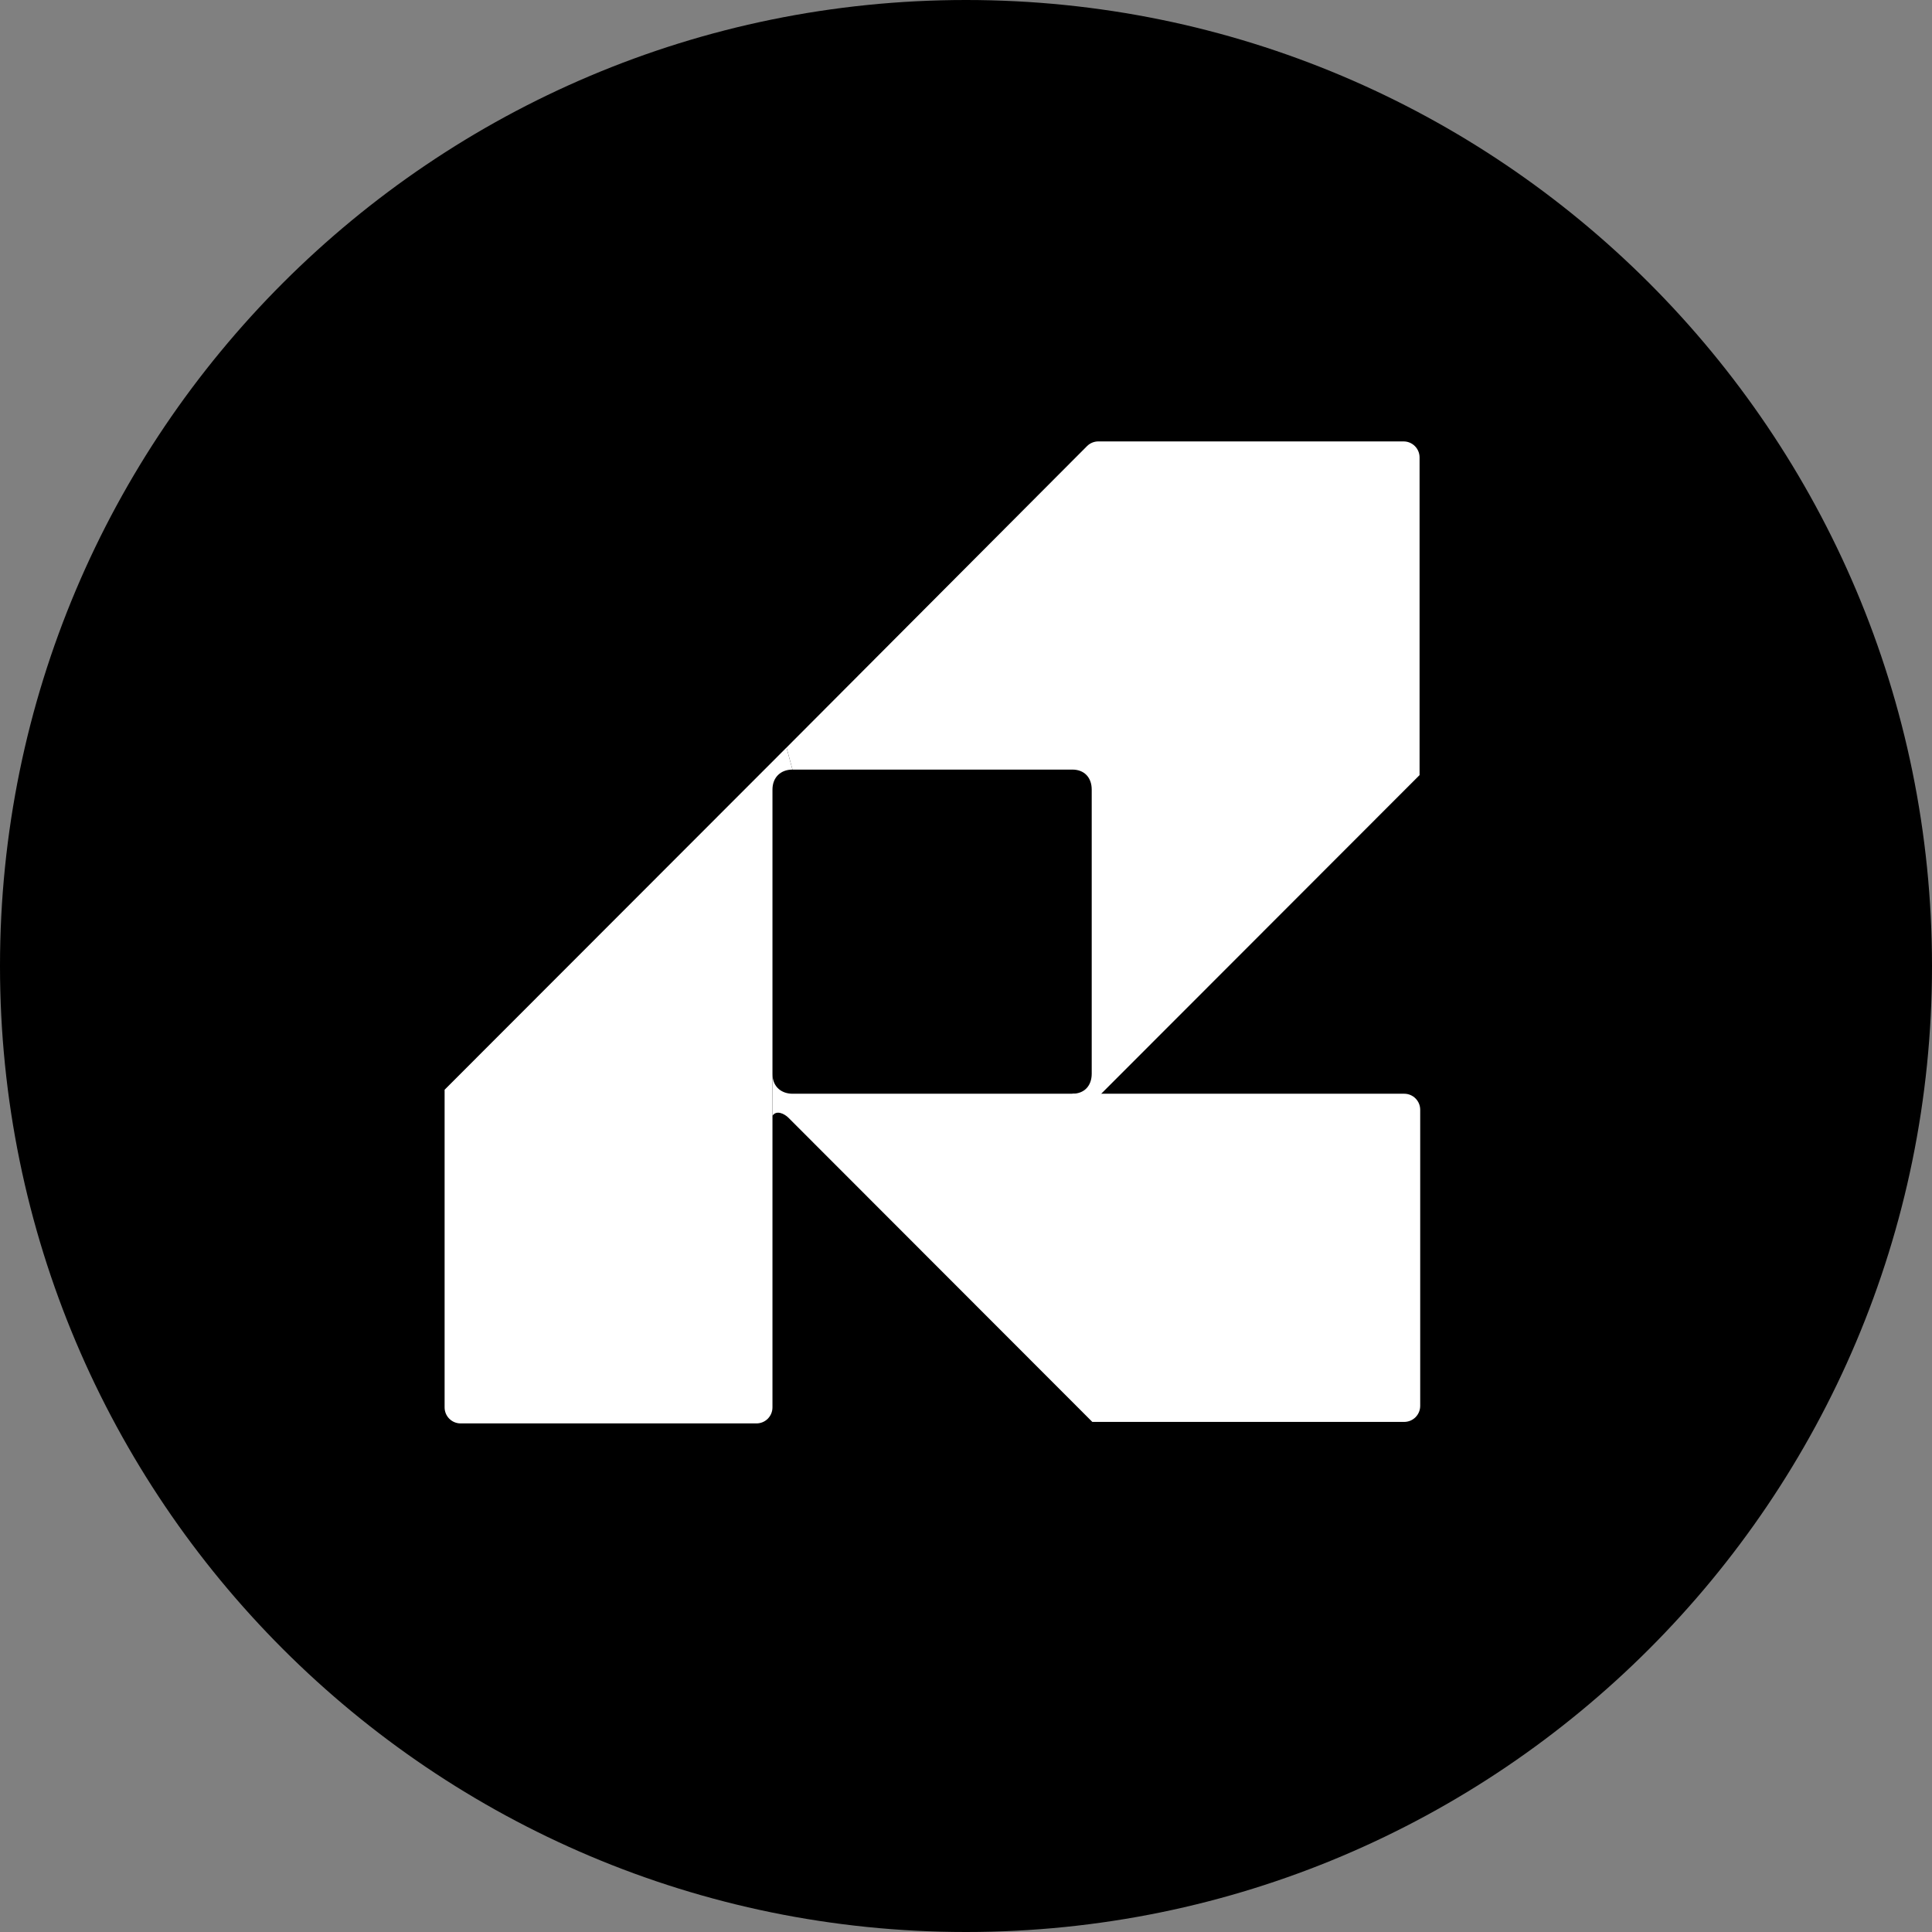 <?xml version="1.0" encoding="UTF-8"?> <svg xmlns="http://www.w3.org/2000/svg" width="86" height="86" viewBox="0 0 86 86" fill="none"><rect x="0" y="0" width="86" height="86" fill="#808080" stroke="none"/><g clip-path="url(#clip0_1080_2450)"><path d="M43 86C66.748 86 86 66.748 86 43C86 19.252 66.748 0 43 0C19.252 0 0 19.252 0 43C0 66.748 19.252 86 43 86Z" fill="black"></path><path d="M34.385 49.666L34.385 47.795C34.385 48.419 34.83 48.686 35.275 48.686H62.506C62.899 48.686 63.218 49.005 63.218 49.399V62.582C63.218 62.975 62.899 63.294 62.506 63.294H48.623L35.097 49.755C34.919 49.577 34.563 49.399 34.385 49.666Z" fill="white"></path><path d="M35.009 33.277L35.275 34.257C34.741 34.257 34.385 34.613 34.385 35.147V62.648C34.385 63.042 34.067 63.361 33.673 63.361H20.503C20.11 63.361 19.791 63.042 19.791 62.648V48.508L35.009 33.277Z" fill="white"></path><path d="M47.973 49.733L47.735 48.686C48.269 48.687 48.596 48.33 48.596 47.796V35.147C48.596 34.613 48.269 34.257 47.735 34.257C47.201 34.257 35.276 34.257 35.276 34.257L35.01 33.277L48.387 19.858C48.521 19.724 48.702 19.649 48.891 19.649H62.478C62.871 19.649 63.19 19.968 63.19 20.362V34.502L47.973 49.733Z" fill="white"></path></g><defs><clipPath id="clip0_1080_2450"><rect width="86" height="86" fill="white"></rect></clipPath></defs></svg> 